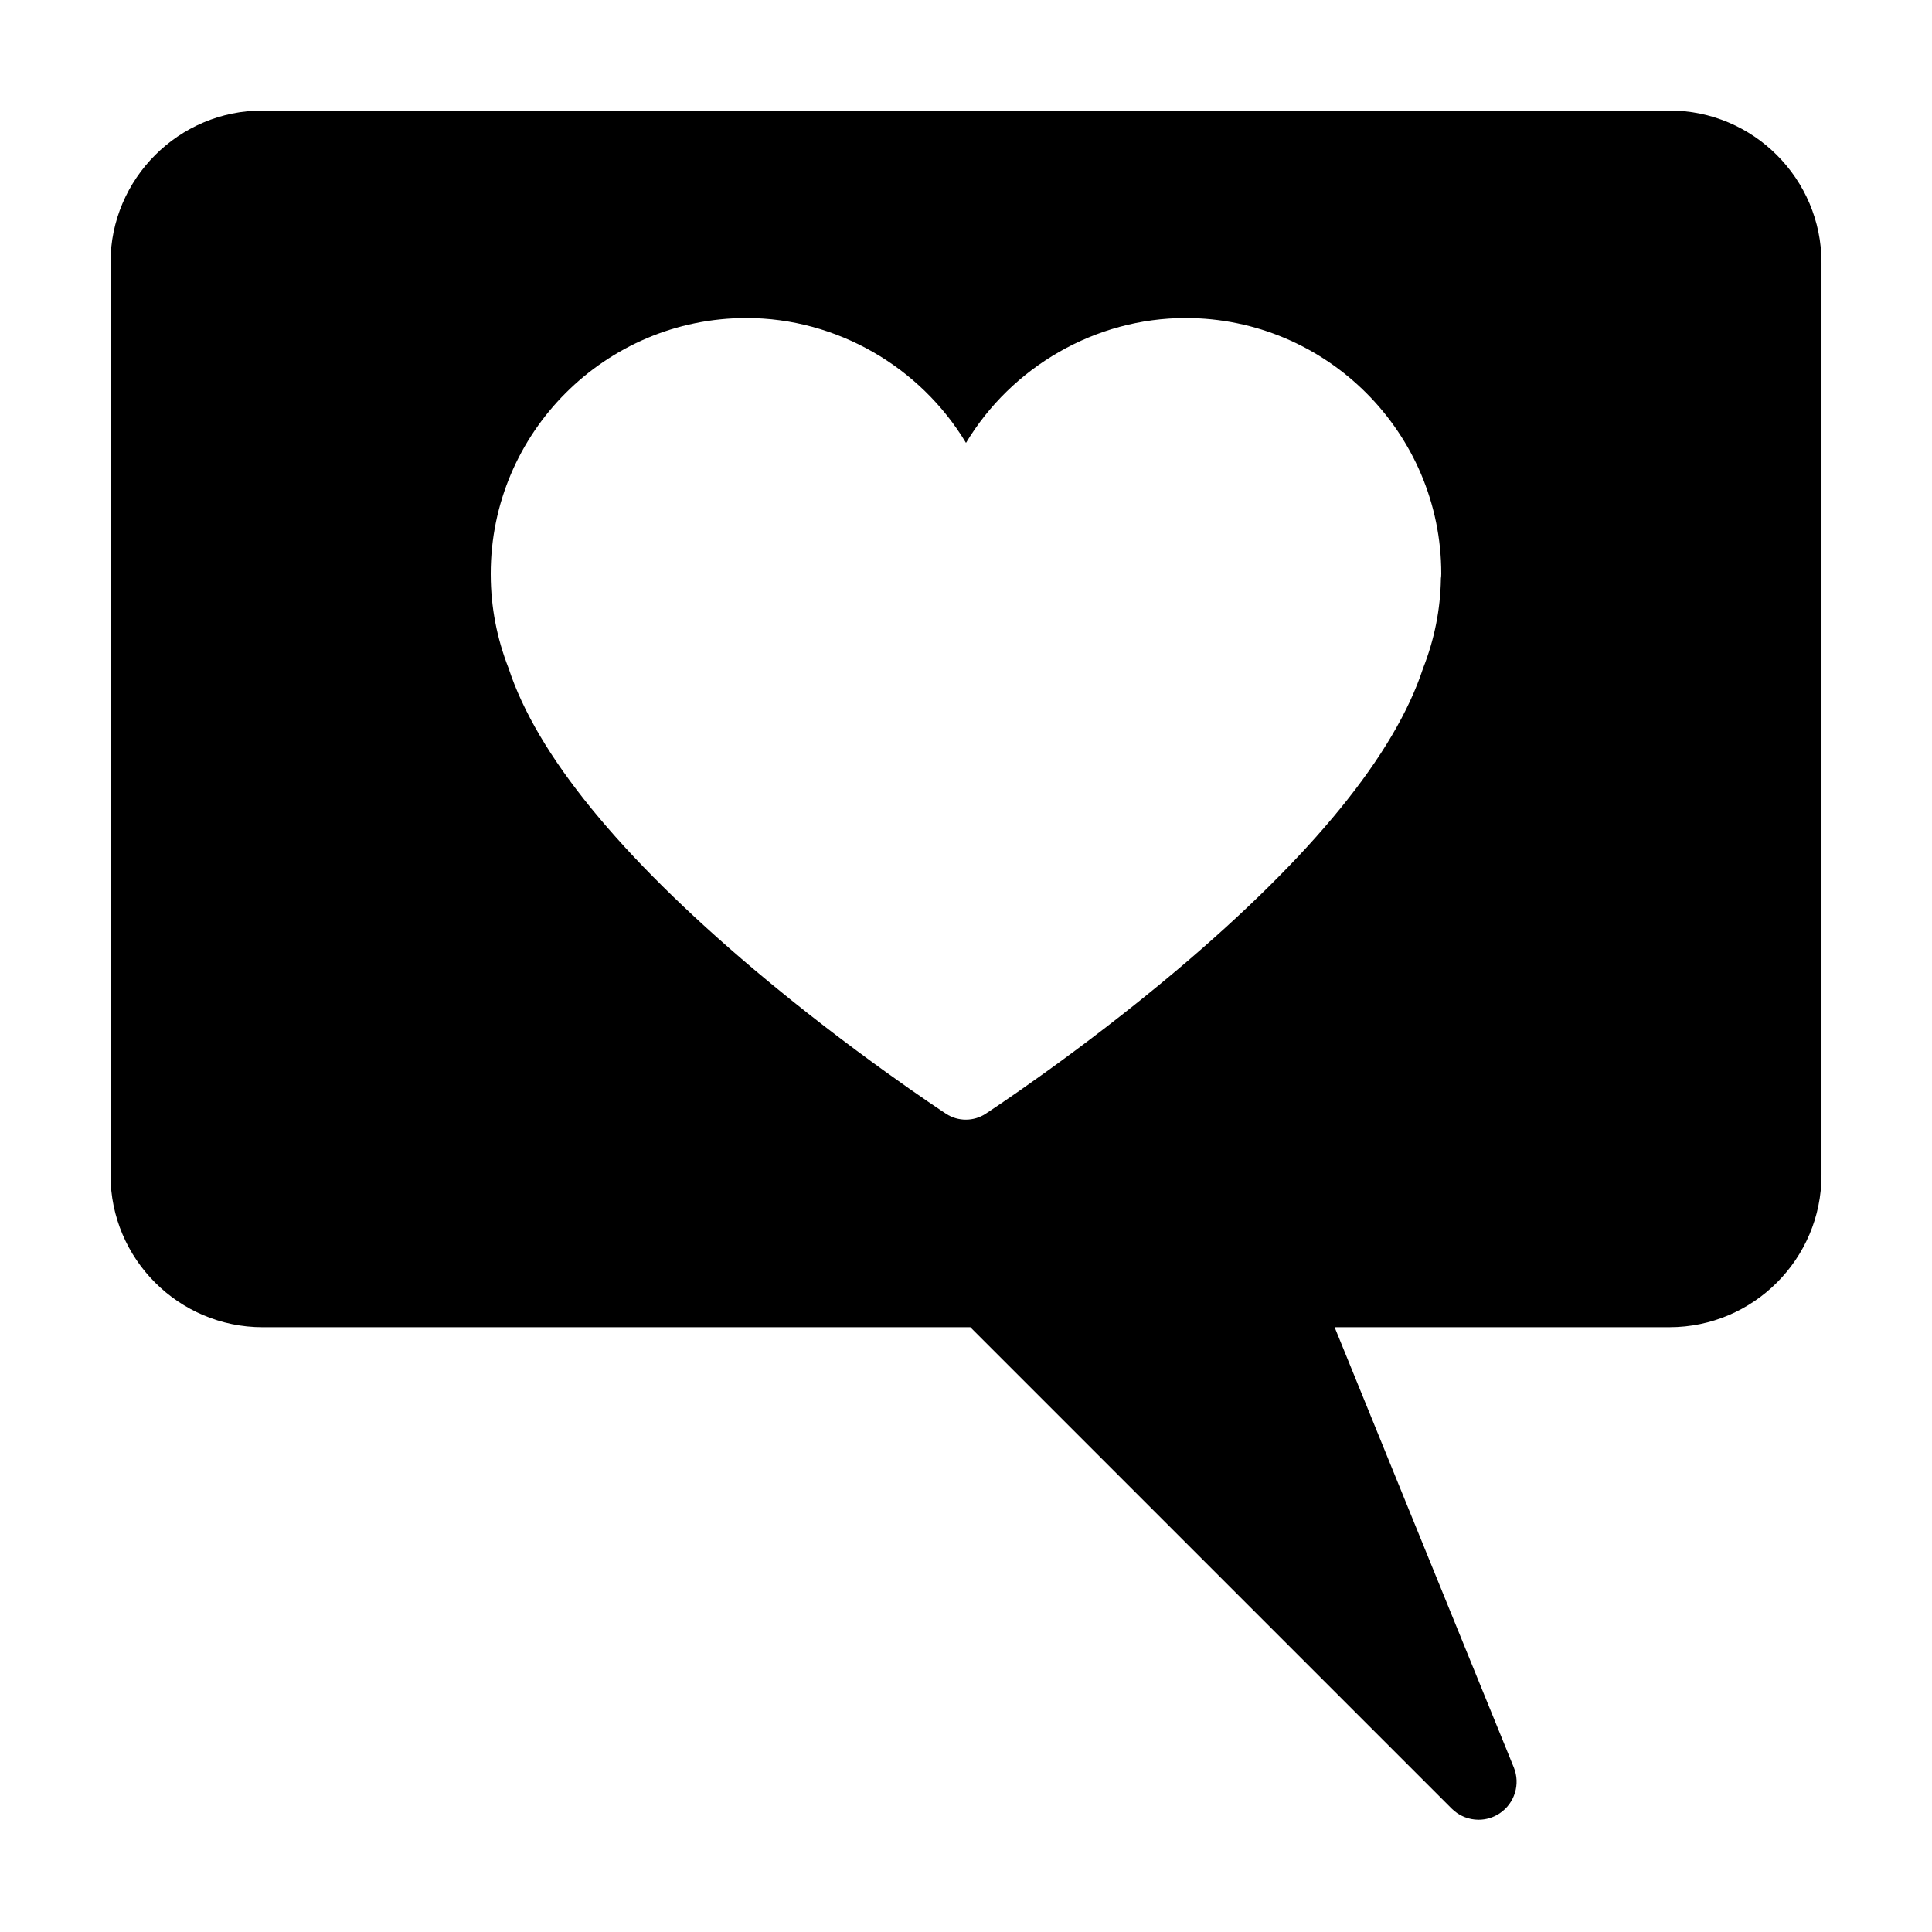 <?xml version="1.0" encoding="UTF-8"?>
<!-- Uploaded to: SVG Repo, www.svgrepo.com, Generator: SVG Repo Mixer Tools -->
<svg fill="#000000" width="800px" height="800px" version="1.1" viewBox="144 144 512 512" xmlns="http://www.w3.org/2000/svg">
 <path d="m173.29 213.59v241.83c0 22.223 18.082 40.305 40.305 40.305h187.55l127.57 127.57c1.945 1.949 4.523 2.953 7.129 2.953 1.93 0 3.871-0.551 5.566-1.684 3.996-2.648 5.566-7.75 3.758-12.191l-47.48-116.65h88.723c22.223 0 40.305-18.082 40.305-40.305v-241.83c0-22.223-18.082-40.305-40.305-40.305h-372.82c-22.223 0-40.305 18.082-40.305 40.305zm352.57 83.773c-0.133 8.152-1.727 16.133-4.727 23.723-7.473 22.848-29.371 49.715-65.078 79.867-26.223 22.148-50.637 38.062-50.879 38.219-1.551 1.012-3.356 1.547-5.215 1.547s-3.668-0.527-5.219-1.547c-1.039-0.68-25.215-16.551-50.875-38.219-35.719-30.164-57.621-57.035-65.086-79.875-3.109-7.934-4.699-16.223-4.727-24.645-0.004-0.156-0.004-0.305-0.004-0.391 0-37.363 30.398-67.758 67.762-67.758 23.902 0 46.082 12.934 58.191 33.086 12.102-20.152 34.293-33.086 58.191-33.086 37.363 0 67.762 30.398 67.762 67.758-0.004 0.441-0.031 0.887-0.098 1.32z"/>
</svg>